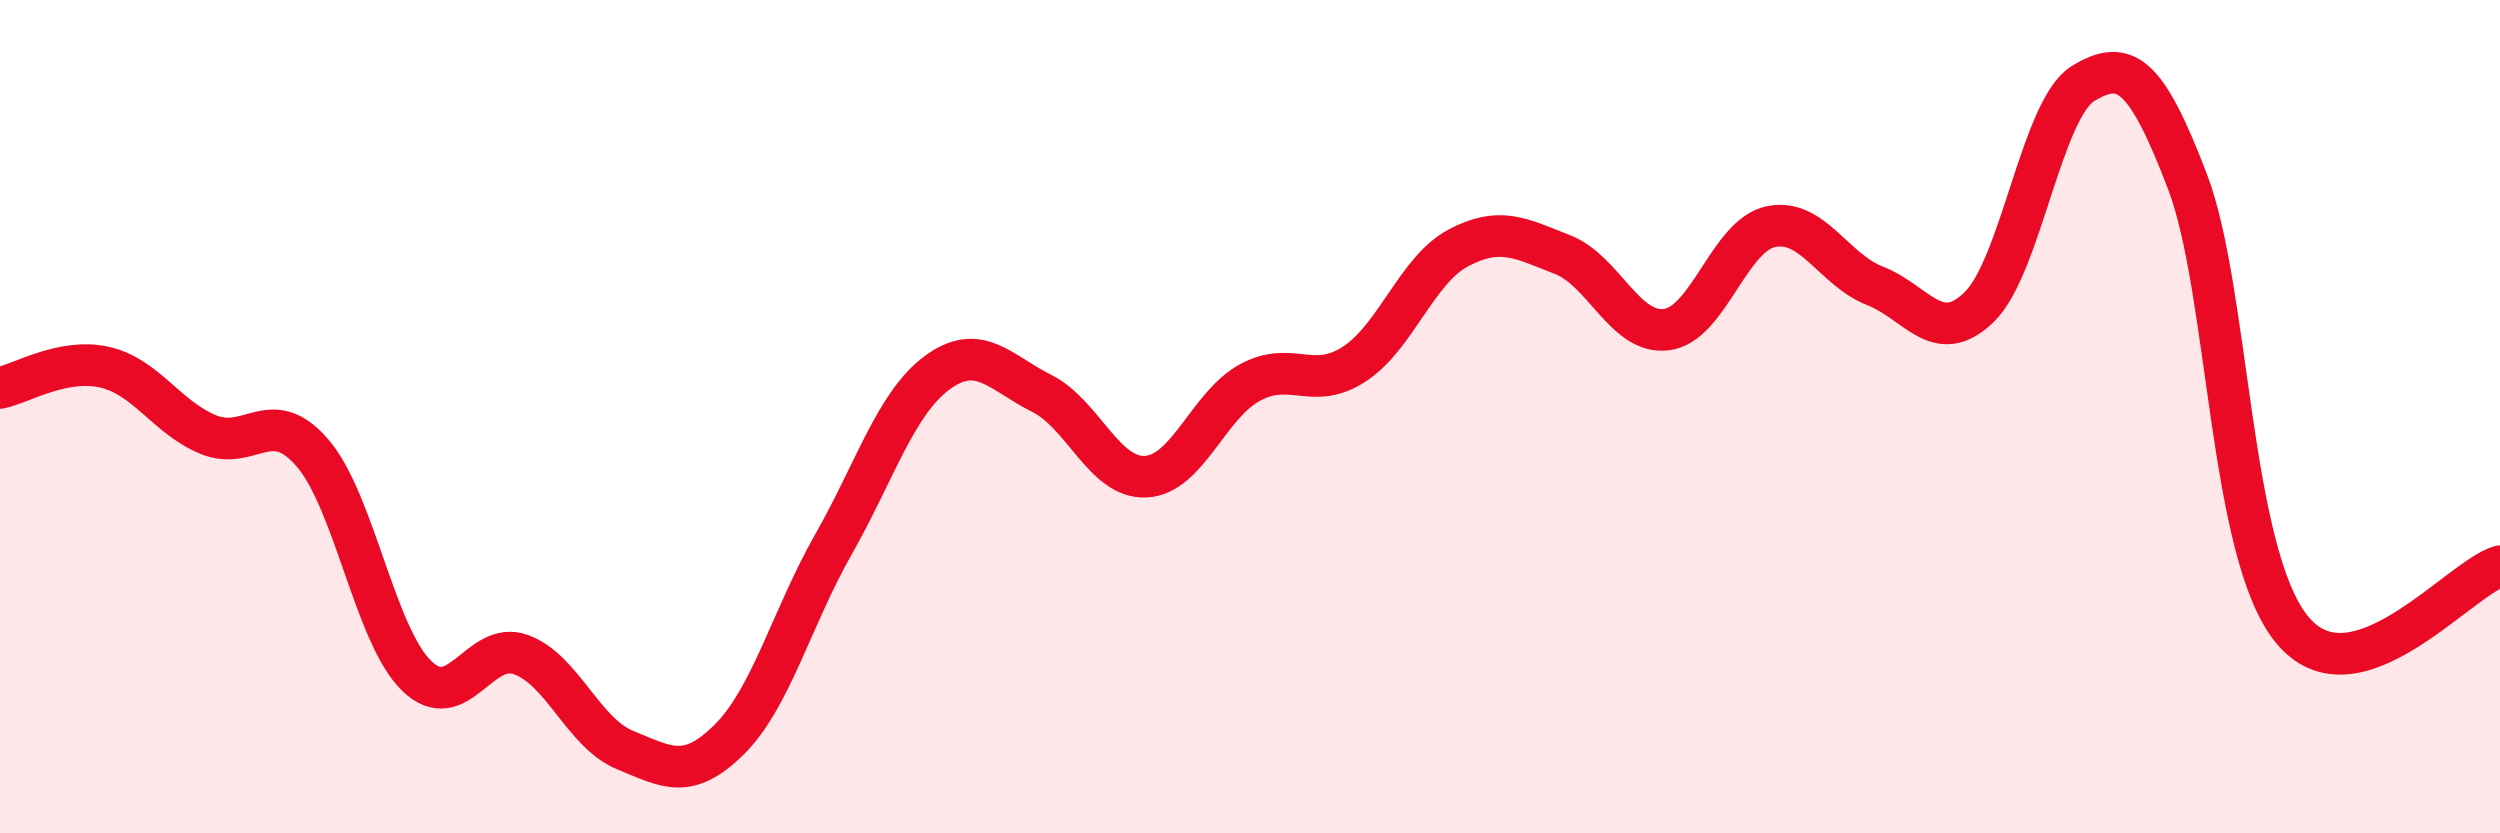 
    <svg width="60" height="20" viewBox="0 0 60 20" xmlns="http://www.w3.org/2000/svg">
      <path
        d="M 0,9.31 C 0.5,9.21 1.5,8.59 2.5,8.81 C 3.5,9.03 4,10.02 5,10.43 C 6,10.84 6.5,9.71 7.5,10.87 C 8.5,12.03 9,15.25 10,16.22 C 11,17.19 11.5,15.35 12.5,15.71 C 13.5,16.07 14,17.59 15,18 C 16,18.41 16.5,18.74 17.5,17.75 C 18.5,16.76 19,14.83 20,13.07 C 21,11.31 21.5,9.67 22.5,8.94 C 23.5,8.21 24,8.94 25,9.44 C 26,9.94 26.5,11.49 27.5,11.44 C 28.5,11.39 29,9.72 30,9.18 C 31,8.64 31.5,9.39 32.5,8.74 C 33.5,8.09 34,6.48 35,5.95 C 36,5.42 36.5,5.72 37.5,6.11 C 38.5,6.5 39,8.04 40,7.91 C 41,7.78 41.5,5.65 42.5,5.44 C 43.5,5.23 44,6.47 45,6.86 C 46,7.25 46.5,8.34 47.5,7.37 C 48.5,6.4 49,2.6 50,2 C 51,1.4 51.5,1.74 52.5,4.36 C 53.5,6.98 53.5,13.25 55,15.1 C 56.5,16.95 59,13.89 60,13.59L60 20L0 20Z"
        fill="#EB0A25"
        opacity="0.1"
        stroke-linecap="round"
        stroke-linejoin="round"
      />
      <path
        d="M 0,9.31 C 0.5,9.21 1.5,8.59 2.5,8.81 C 3.5,9.03 4,10.02 5,10.43 C 6,10.84 6.5,9.71 7.5,10.87 C 8.5,12.03 9,15.25 10,16.22 C 11,17.19 11.5,15.35 12.5,15.71 C 13.5,16.07 14,17.59 15,18 C 16,18.41 16.5,18.74 17.5,17.75 C 18.5,16.76 19,14.83 20,13.07 C 21,11.31 21.5,9.67 22.5,8.94 C 23.5,8.21 24,8.94 25,9.44 C 26,9.94 26.5,11.49 27.5,11.44 C 28.5,11.39 29,9.72 30,9.18 C 31,8.64 31.5,9.39 32.5,8.74 C 33.5,8.09 34,6.48 35,5.95 C 36,5.42 36.5,5.72 37.5,6.11 C 38.5,6.5 39,8.04 40,7.91 C 41,7.78 41.5,5.65 42.5,5.44 C 43.5,5.23 44,6.47 45,6.86 C 46,7.25 46.5,8.34 47.5,7.37 C 48.5,6.4 49,2.6 50,2 C 51,1.4 51.5,1.74 52.5,4.36 C 53.5,6.98 53.5,13.25 55,15.1 C 56.5,16.95 59,13.89 60,13.59"
        stroke="#EB0A25"
        stroke-width="1"
        fill="none"
        stroke-linecap="round"
        stroke-linejoin="round"
      />
    </svg>
  